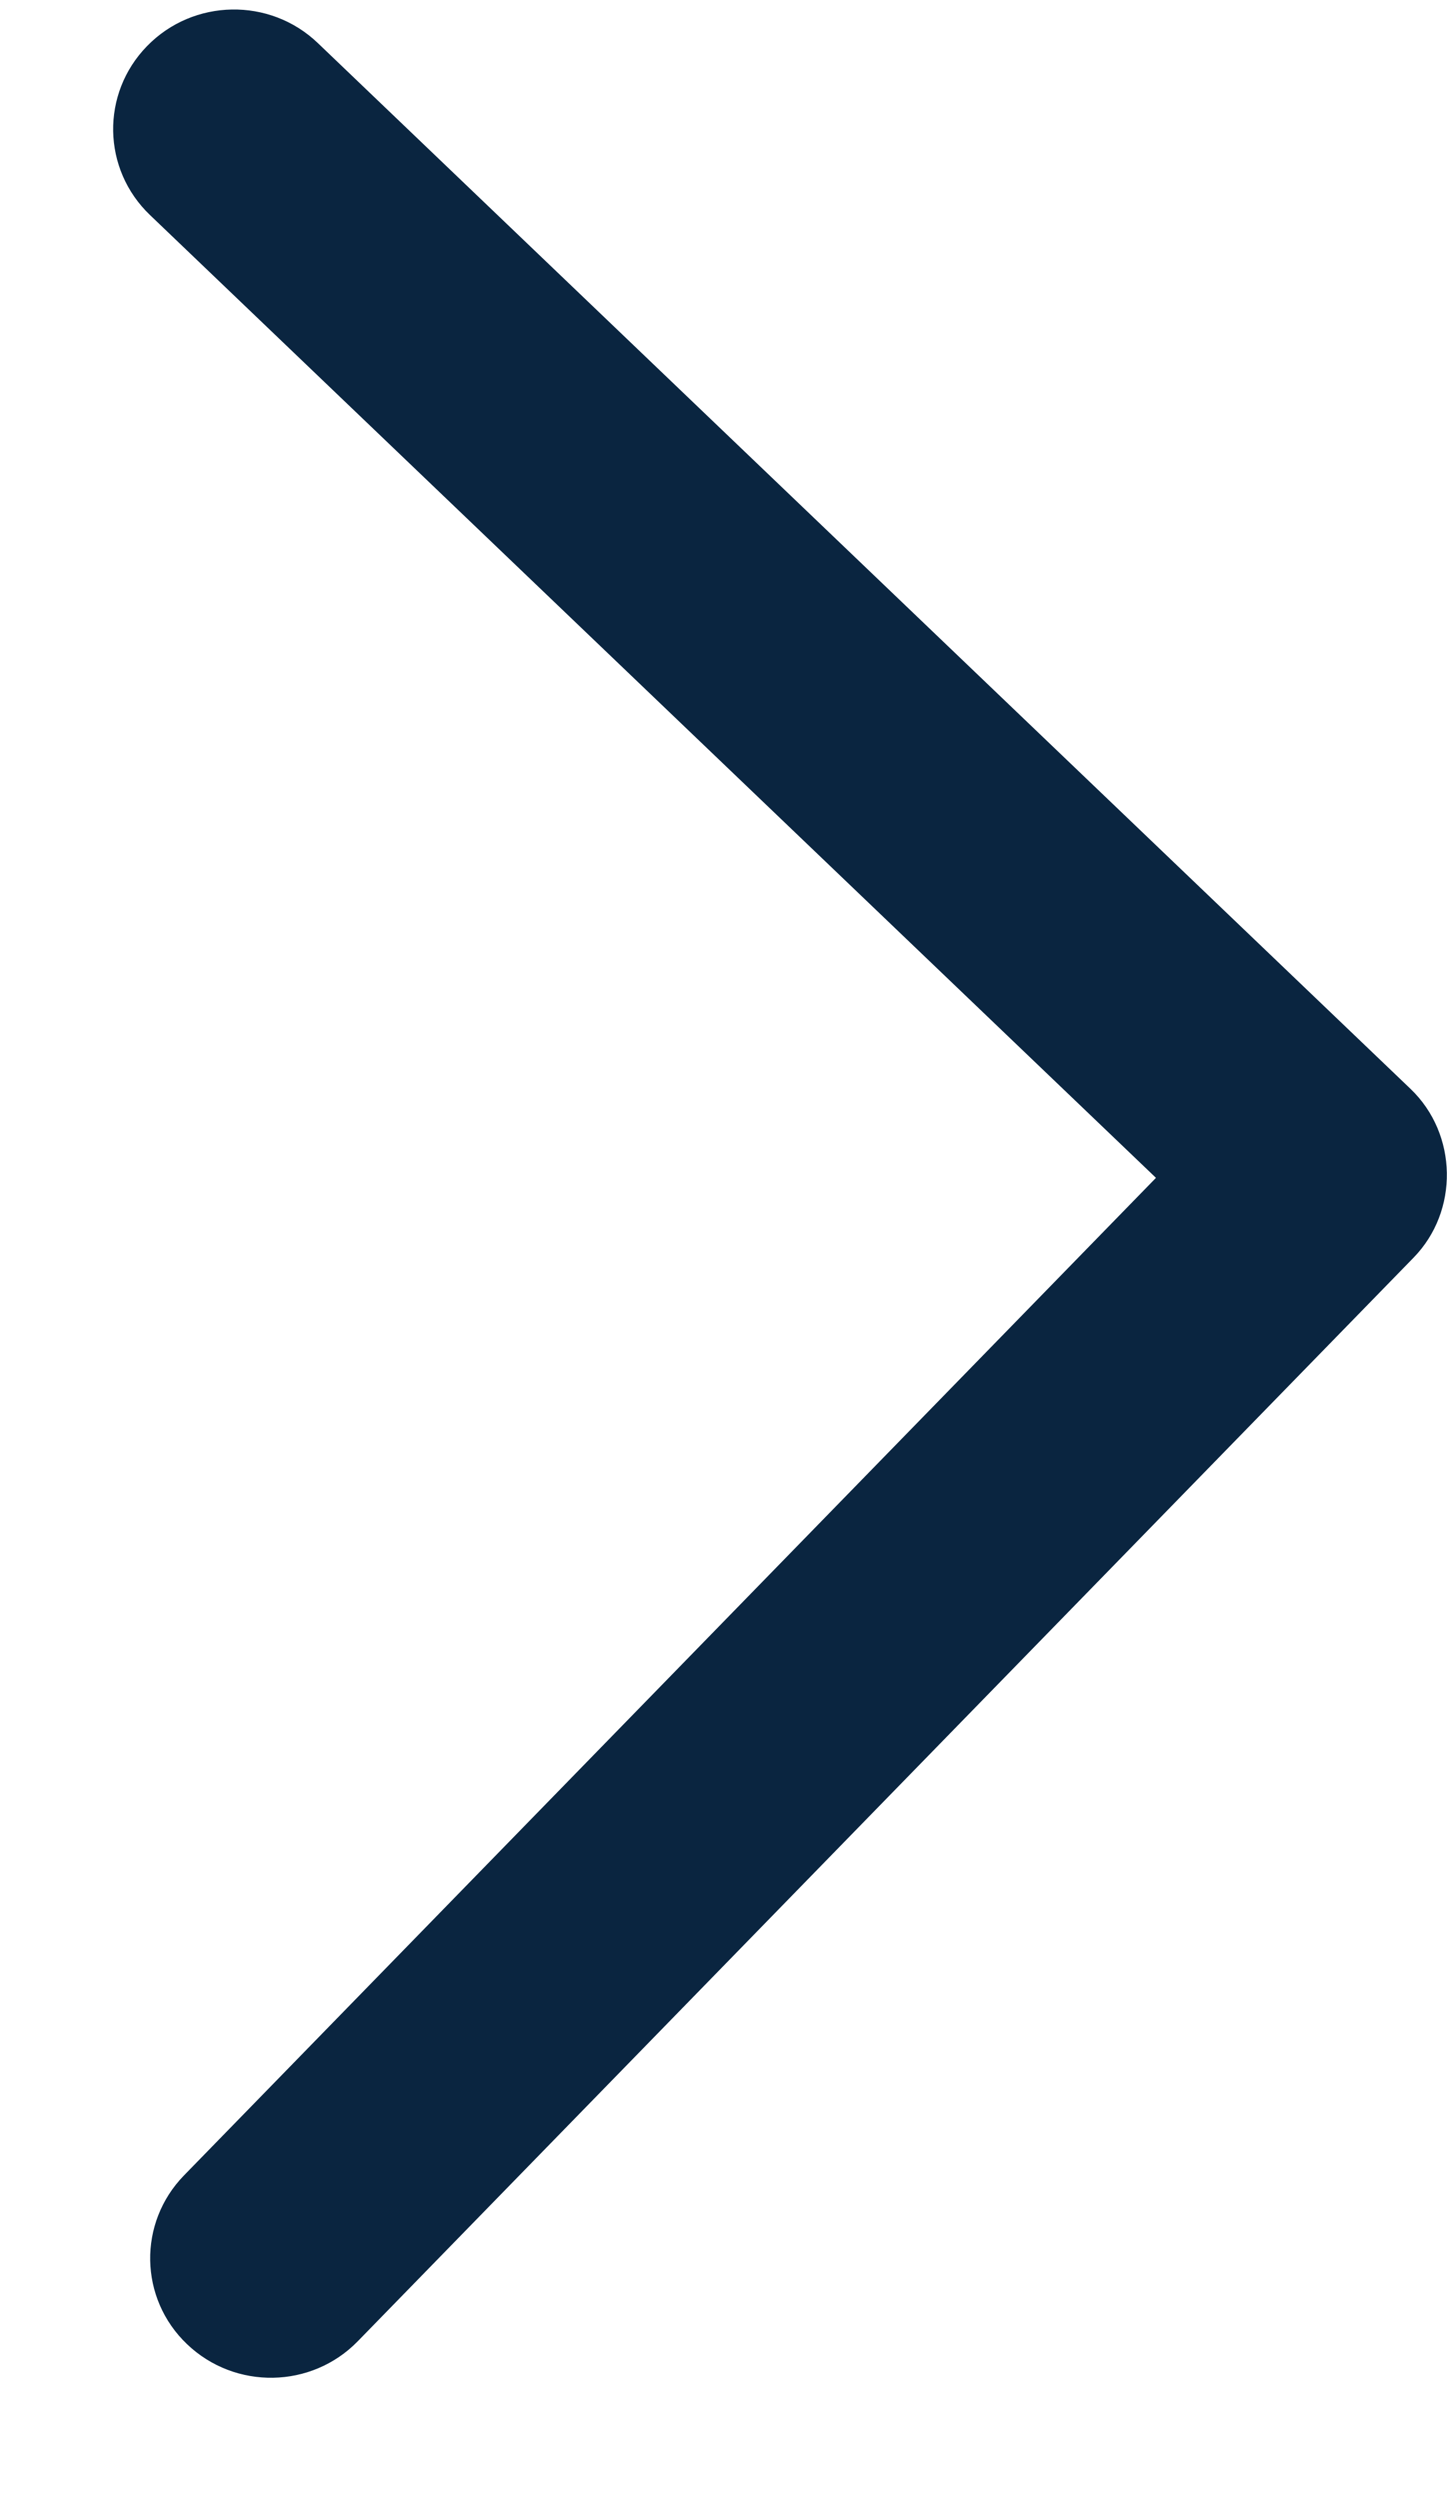 <?xml version="1.0" encoding="UTF-8"?>
<svg width="11px" height="19px" viewBox="0 0 11 19" version="1.1" xmlns="http://www.w3.org/2000/svg" xmlns:xlink="http://www.w3.org/1999/xlink">
    <!-- Generator: Sketch 54.1 (76490) - https://sketchapp.com -->
    <title>minimizar</title>
    <desc>Created with Sketch.</desc>
    <g id="Page-1" stroke="none" stroke-width="1" fill="none" fill-rule="evenodd">
        <g id="-landing-main" transform="translate(-410, -1849)" fill="#0A2540" fill-rule="nonzero">
            <g id="categoría" transform="translate(100, 1752)">
                <g transform="translate(0, 66)" id="salud">
                    <g transform="translate(0, 0)">
                        <path d="M320.734,39.358 L312.567,31.266 C312.209,30.911 311.628,30.911 311.269,31.266 C310.91,31.62 310.91,32.195 311.269,32.55 L318.788,40 L311.27,47.449 C310.911,47.804 310.911,48.379 311.27,48.734 C311.628,49.089 312.21,49.089 312.568,48.734 L320.735,40.642 C321.088,40.292 321.088,39.707 320.734,39.358 Z" id="minimizar" transform="translate(316, 40) scale(1, -1) rotate(1) translate(-316, -40) "></path>
                    </g>
                </g>
            </g>
        </g>
    </g>
</svg>